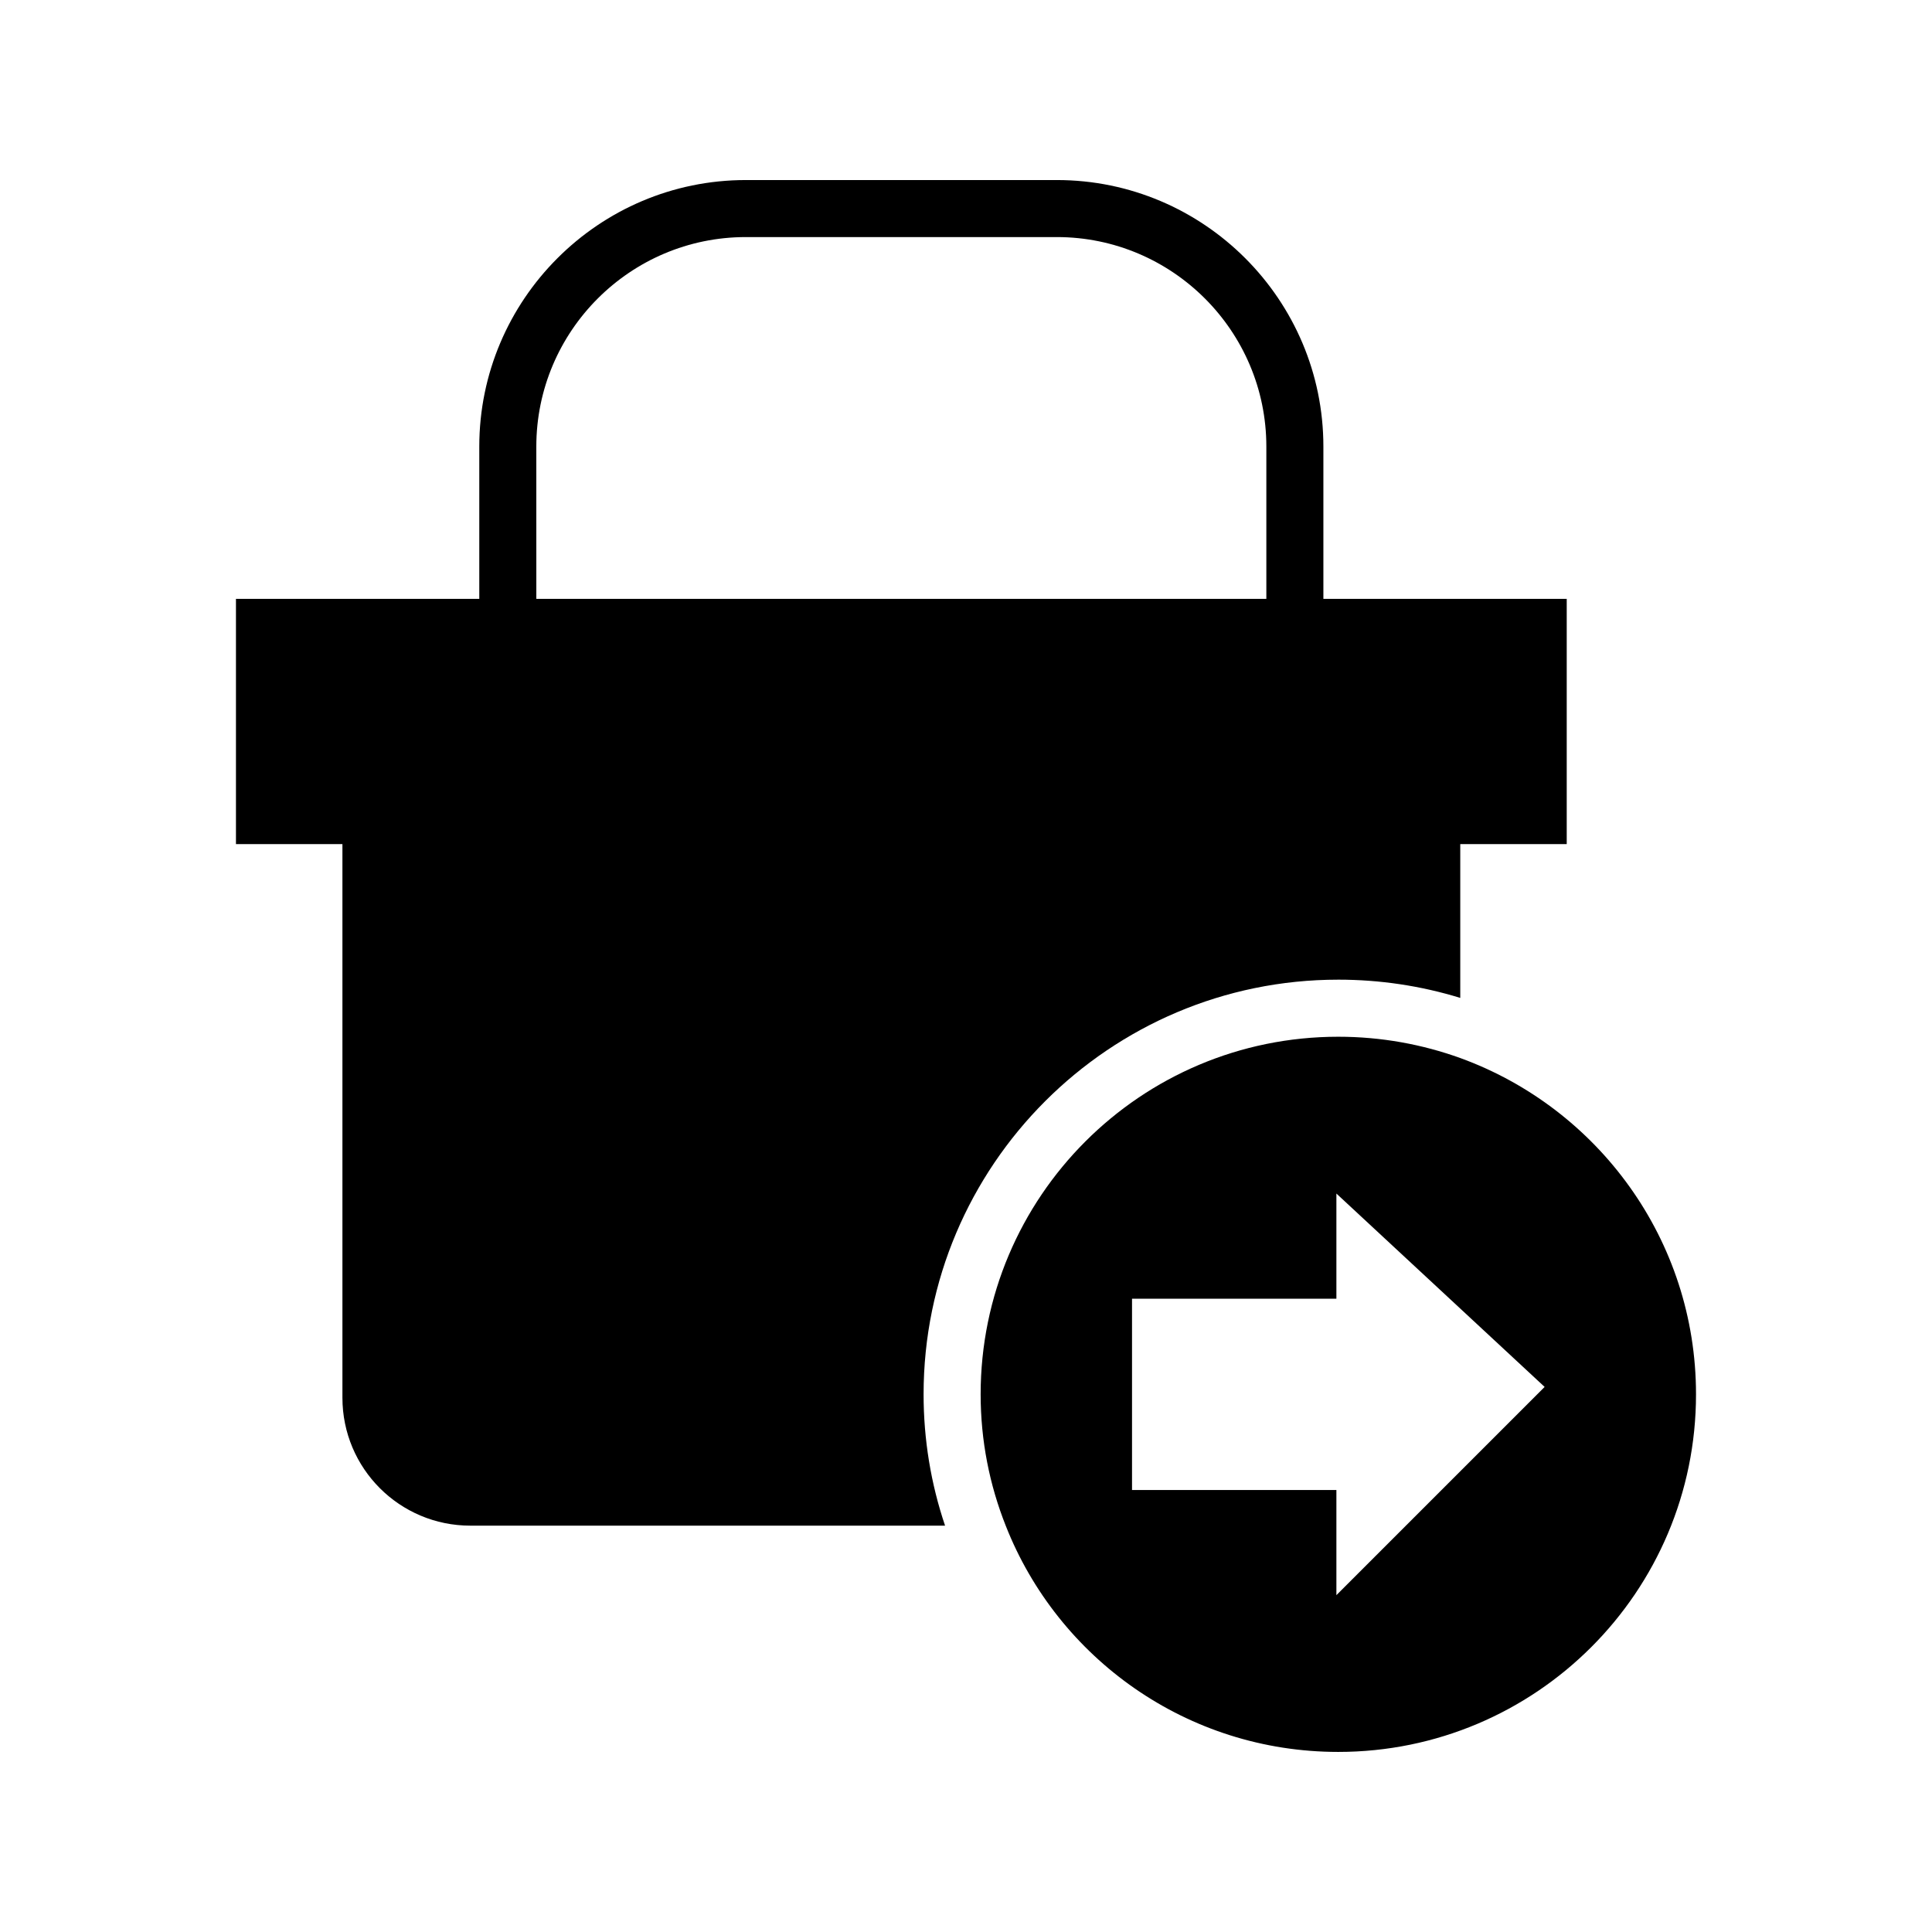 <?xml version="1.0" encoding="UTF-8"?>
<!-- Uploaded to: ICON Repo, www.svgrepo.com, Generator: ICON Repo Mixer Tools -->
<svg fill="#000000" width="800px" height="800px" version="1.1" viewBox="144 144 512 512" xmlns="http://www.w3.org/2000/svg">
 <g>
  <path d="m498.64 403.62c10.984 0 21.863 1.613 32.344 4.836v-40.758h28.215v-64.992h-64.488v-40.355c0-38.945-31.691-70.637-70.637-70.637h-82.418c-38.953 0-70.641 31.691-70.641 70.637v40.355h-64.484v64.992h28.215v146.71c0 18.742 15.164 33.906 33.906 33.906h125.8c-3.777-11.184-5.691-22.875-5.691-34.812-0.004-60.609 49.27-109.88 109.88-109.88zm-212.51-141.27c0-30.617 24.91-55.523 55.527-55.523h82.414c30.617 0 55.523 24.906 55.523 55.523v40.355h-193.46z"/>
  <path d="m530.99 424.39c-10.078-3.629-20.957-5.644-32.344-5.644-52.344 0-94.766 42.422-94.766 94.766 0 12.293 2.367 24.031 6.648 34.812 13.805 35.117 48.062 59.953 88.117 59.953 52.348 0 94.816-42.422 94.816-94.766 0-41.008-26.047-75.871-62.473-89.121zm-32.832 142.34v-27.867h-54.16v-50.695h54.16v-27.867l55.184 51.246z"/>
 </g>
</svg>